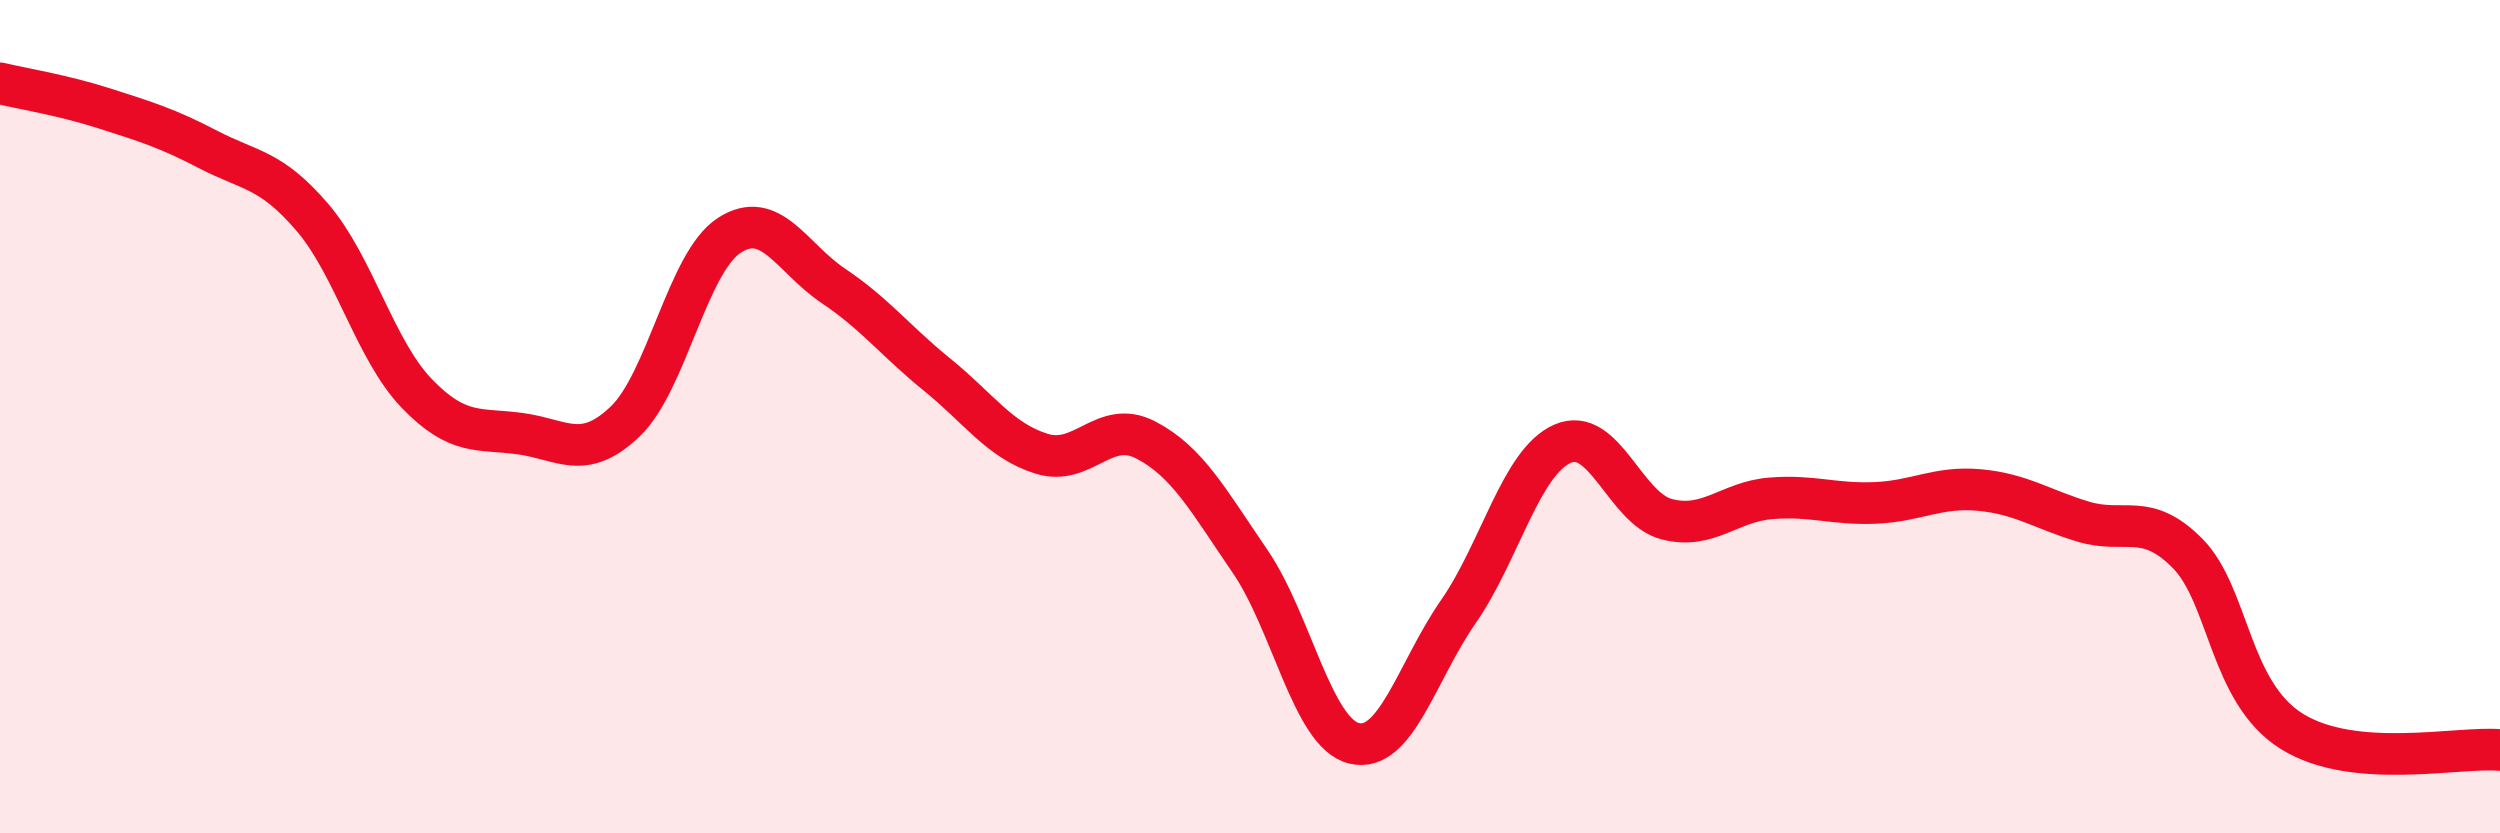 
    <svg width="60" height="20" viewBox="0 0 60 20" xmlns="http://www.w3.org/2000/svg">
      <path
        d="M 0,2 C 0.5,2.12 1.5,2.28 2.5,2.6 C 3.5,2.92 4,3.07 5,3.59 C 6,4.11 6.5,4.05 7.5,5.22 C 8.5,6.39 9,8.4 10,9.44 C 11,10.48 11.5,10.27 12.5,10.41 C 13.5,10.55 14,11.07 15,10.12 C 16,9.17 16.5,6.3 17.5,5.65 C 18.5,5 19,6.19 20,6.86 C 21,7.53 21.5,8.19 22.5,9 C 23.5,9.81 24,10.58 25,10.89 C 26,11.2 26.5,10.04 27.5,10.56 C 28.5,11.08 29,12.01 30,13.47 C 31,14.93 31.5,17.6 32.5,17.84 C 33.5,18.08 34,16.12 35,14.68 C 36,13.24 36.5,11.09 37.5,10.65 C 38.5,10.21 39,12.2 40,12.46 C 41,12.72 41.5,12.04 42.5,11.96 C 43.5,11.88 44,12.11 45,12.07 C 46,12.03 46.5,11.67 47.5,11.76 C 48.5,11.85 49,12.22 50,12.52 C 51,12.82 51.5,12.27 52.5,13.28 C 53.5,14.29 53.5,16.61 55,17.55 C 56.5,18.49 59,17.91 60,18L60 20L0 20Z"
        fill="#EB0A25"
        opacity="0.1"
        stroke-linecap="round"
        stroke-linejoin="round"
      />
      <path
        d="M 0,2 C 0.5,2.12 1.5,2.28 2.5,2.6 C 3.5,2.92 4,3.07 5,3.59 C 6,4.11 6.5,4.05 7.5,5.22 C 8.5,6.39 9,8.4 10,9.44 C 11,10.48 11.5,10.27 12.5,10.41 C 13.5,10.55 14,11.07 15,10.12 C 16,9.17 16.5,6.3 17.5,5.65 C 18.5,5 19,6.19 20,6.86 C 21,7.53 21.5,8.19 22.5,9 C 23.5,9.81 24,10.58 25,10.89 C 26,11.2 26.5,10.04 27.5,10.56 C 28.5,11.08 29,12.01 30,13.47 C 31,14.93 31.5,17.6 32.5,17.84 C 33.5,18.08 34,16.12 35,14.68 C 36,13.24 36.5,11.09 37.5,10.65 C 38.5,10.21 39,12.2 40,12.46 C 41,12.72 41.5,12.04 42.5,11.96 C 43.5,11.88 44,12.11 45,12.07 C 46,12.03 46.5,11.67 47.5,11.76 C 48.5,11.85 49,12.22 50,12.52 C 51,12.82 51.5,12.27 52.5,13.28 C 53.5,14.29 53.5,16.61 55,17.55 C 56.5,18.49 59,17.91 60,18"
        stroke="#EB0A25"
        stroke-width="1"
        fill="none"
        stroke-linecap="round"
        stroke-linejoin="round"
      />
    </svg>
  